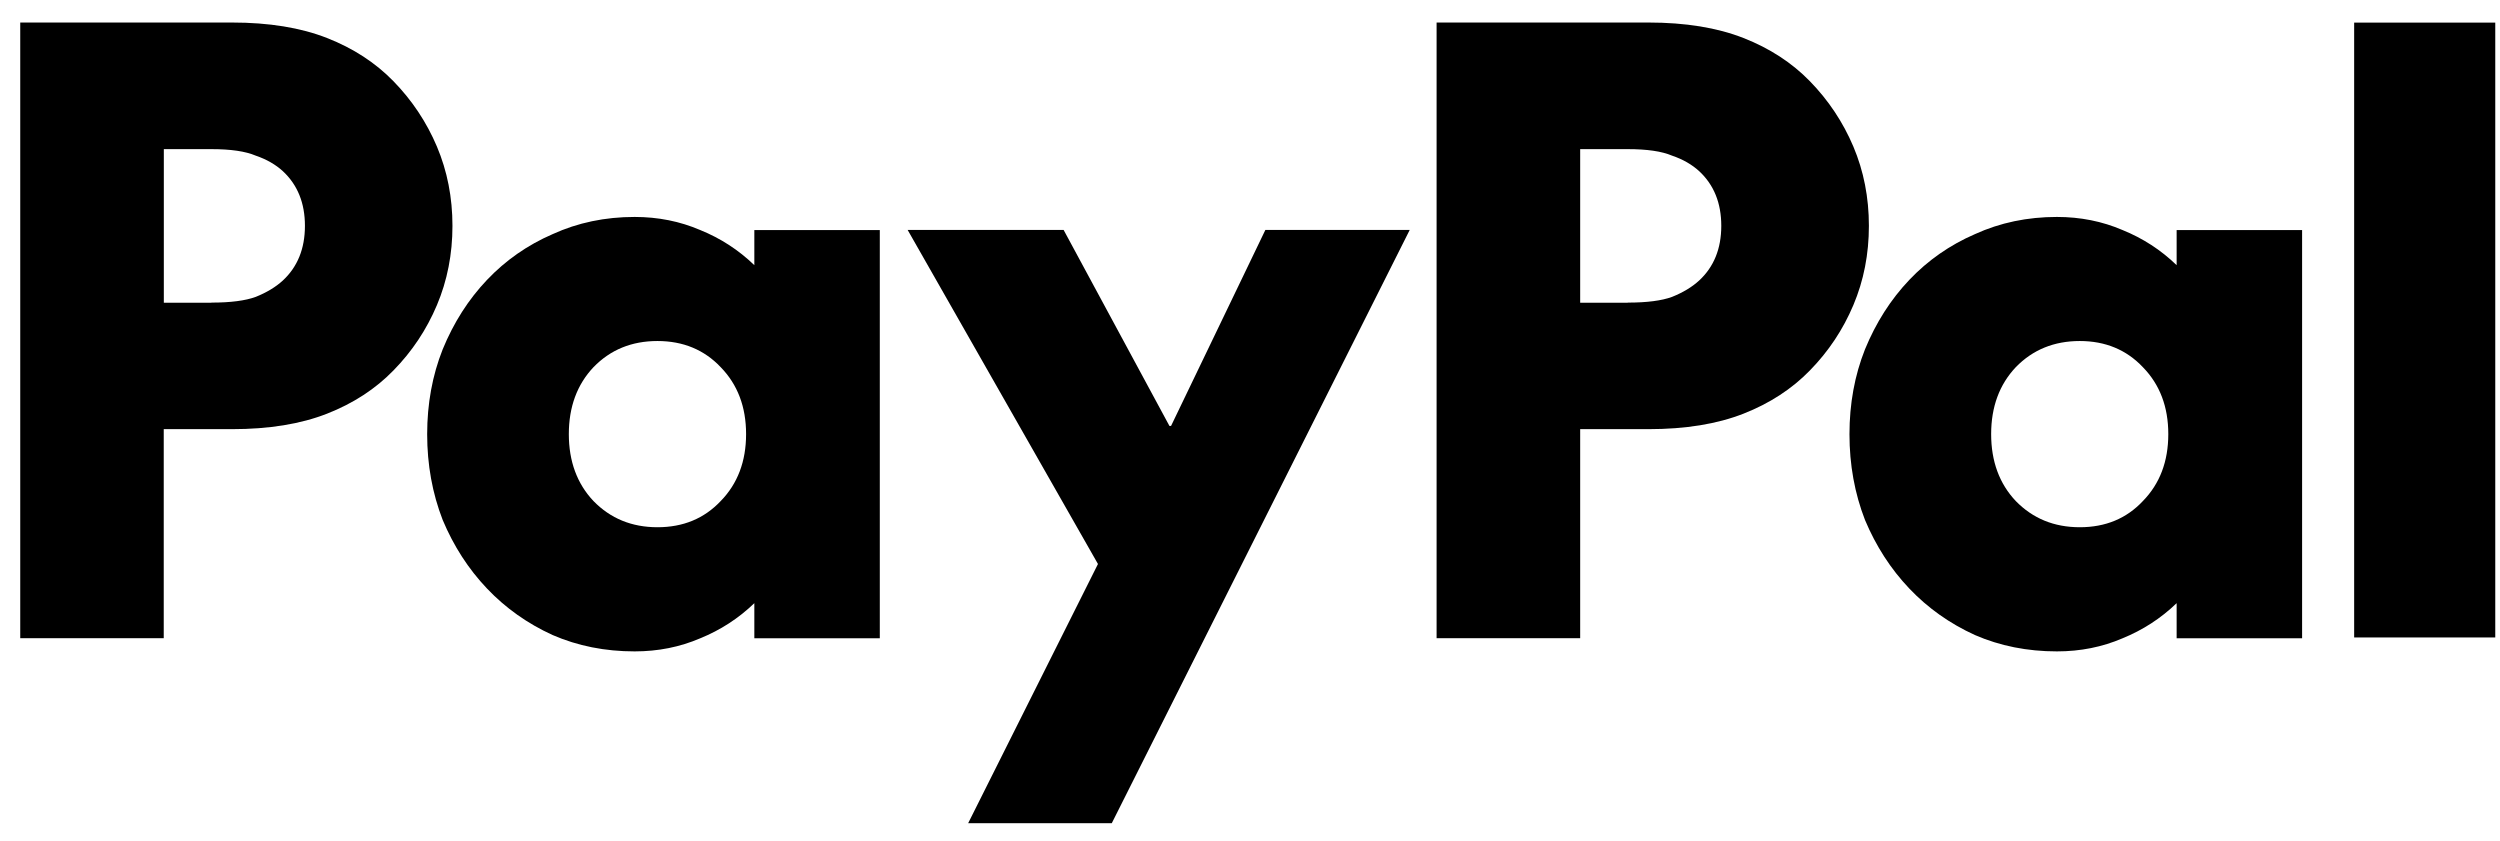 <svg width="113" height="38" viewBox="0 0 113 38" fill="none" xmlns="http://www.w3.org/2000/svg">
<g clip-path="url(#clip0_1088_568)">
<path d="M112.786 1.022V28.813H106.408V1.022H112.786Z" fill="black"/>
<path d="M104.055 10.393V28.851H98.384V27.263C97.669 27.953 96.849 28.48 95.939 28.851C95.025 29.244 94.036 29.443 92.973 29.443C91.638 29.443 90.402 29.197 89.267 28.704C88.131 28.186 87.142 27.487 86.301 26.602C85.46 25.717 84.792 24.681 84.298 23.503C83.83 22.299 83.596 21.004 83.596 19.627C83.596 18.25 83.83 16.968 84.298 15.789C84.792 14.585 85.46 13.536 86.301 12.651C87.142 11.766 88.131 11.075 89.267 10.583C90.402 10.065 91.638 9.806 92.973 9.806C94.036 9.806 95.025 10.005 95.939 10.398C96.854 10.769 97.669 11.295 98.384 11.986V10.398H104.055V10.393ZM94.006 23.831C95.167 23.831 96.117 23.438 96.858 22.648C97.626 21.863 98.007 20.852 98.007 19.622C98.007 18.392 97.626 17.382 96.858 16.596C96.117 15.811 95.163 15.414 94.006 15.414C92.848 15.414 91.881 15.806 91.114 16.596C90.372 17.382 90 18.392 90 19.622C90 20.852 90.372 21.863 91.114 22.648C91.881 23.434 92.843 23.831 94.006 23.831Z" fill="black"/>
<path d="M74.502 1.018C76.185 1.018 77.615 1.251 78.803 1.717C79.991 2.183 80.993 2.835 81.808 3.672C82.649 4.536 83.303 5.52 83.772 6.625C84.24 7.734 84.474 8.926 84.474 10.208C84.474 11.49 84.24 12.681 83.772 13.791C83.303 14.9 82.649 15.884 81.808 16.743C80.993 17.581 79.991 18.233 78.803 18.699C77.615 19.165 76.185 19.398 74.502 19.398H71.424V28.847H64.934V1.018H74.498H74.502ZM73.574 13.678C74.442 13.678 75.105 13.592 75.577 13.419C76.072 13.221 76.479 12.975 76.8 12.681C77.468 12.064 77.802 11.239 77.802 10.208C77.802 9.176 77.468 8.352 76.8 7.734C76.479 7.441 76.072 7.203 75.577 7.035C75.109 6.836 74.442 6.741 73.574 6.741H71.424V13.683H73.574V13.678Z" fill="black"/>
<path d="M41.031 10.394H48.076L52.858 19.251H52.932L57.194 10.394H63.719L49.741 38.227H43.251L49.628 25.493L41.026 10.394H41.031Z" fill="black"/>
<path d="M39.767 10.393V28.851H34.096V27.263C33.381 27.953 32.562 28.48 31.651 28.851C30.736 29.244 29.748 29.443 28.686 29.443C27.35 29.443 26.114 29.197 24.979 28.704C23.843 28.186 22.854 27.487 22.013 26.602C21.172 25.717 20.504 24.681 20.01 23.503C19.542 22.299 19.308 21.004 19.308 19.627C19.308 18.25 19.542 16.968 20.01 15.789C20.504 14.585 21.172 13.536 22.013 12.651C22.854 11.766 23.843 11.075 24.979 10.583C26.114 10.065 27.35 9.806 28.686 9.806C29.748 9.806 30.736 10.005 31.651 10.398C32.566 10.769 33.381 11.295 34.096 11.986V10.398H39.767V10.393ZM29.717 23.831C30.879 23.831 31.829 23.438 32.575 22.648C33.342 21.863 33.723 20.852 33.723 19.622C33.723 18.392 33.342 17.382 32.575 16.596C31.833 15.811 30.879 15.414 29.717 15.414C28.555 15.414 27.593 15.806 26.826 16.596C26.084 17.382 25.711 18.392 25.711 19.622C25.711 20.852 26.084 21.863 26.826 22.648C27.593 23.434 28.555 23.831 29.717 23.831Z" fill="black"/>
<path d="M10.479 1.018C12.162 1.018 13.592 1.251 14.78 1.717C15.968 2.183 16.97 2.835 17.785 3.672C18.626 4.536 19.281 5.52 19.749 6.625C20.217 7.734 20.451 8.926 20.451 10.208C20.451 11.49 20.217 12.681 19.749 13.791C19.281 14.9 18.626 15.884 17.785 16.743C16.97 17.581 15.968 18.233 14.78 18.699C13.592 19.165 12.162 19.398 10.479 19.398H7.401V28.847H0.915V1.018H10.479ZM9.556 13.678C10.423 13.678 11.086 13.592 11.559 13.419C12.053 13.221 12.461 12.975 12.782 12.681C13.449 12.064 13.783 11.239 13.783 10.208C13.783 9.176 13.449 8.352 12.782 7.734C12.461 7.441 12.053 7.203 11.559 7.035C11.091 6.836 10.423 6.741 9.556 6.741H7.405V13.683H9.556V13.678Z" fill="black"/>
</g>
<defs>
<clipPath id="clip0_1088_568">
<rect width="111.948" height="37.21" fill="white" transform="translate(0.915)"/>
</clipPath>
</defs>
</svg>

